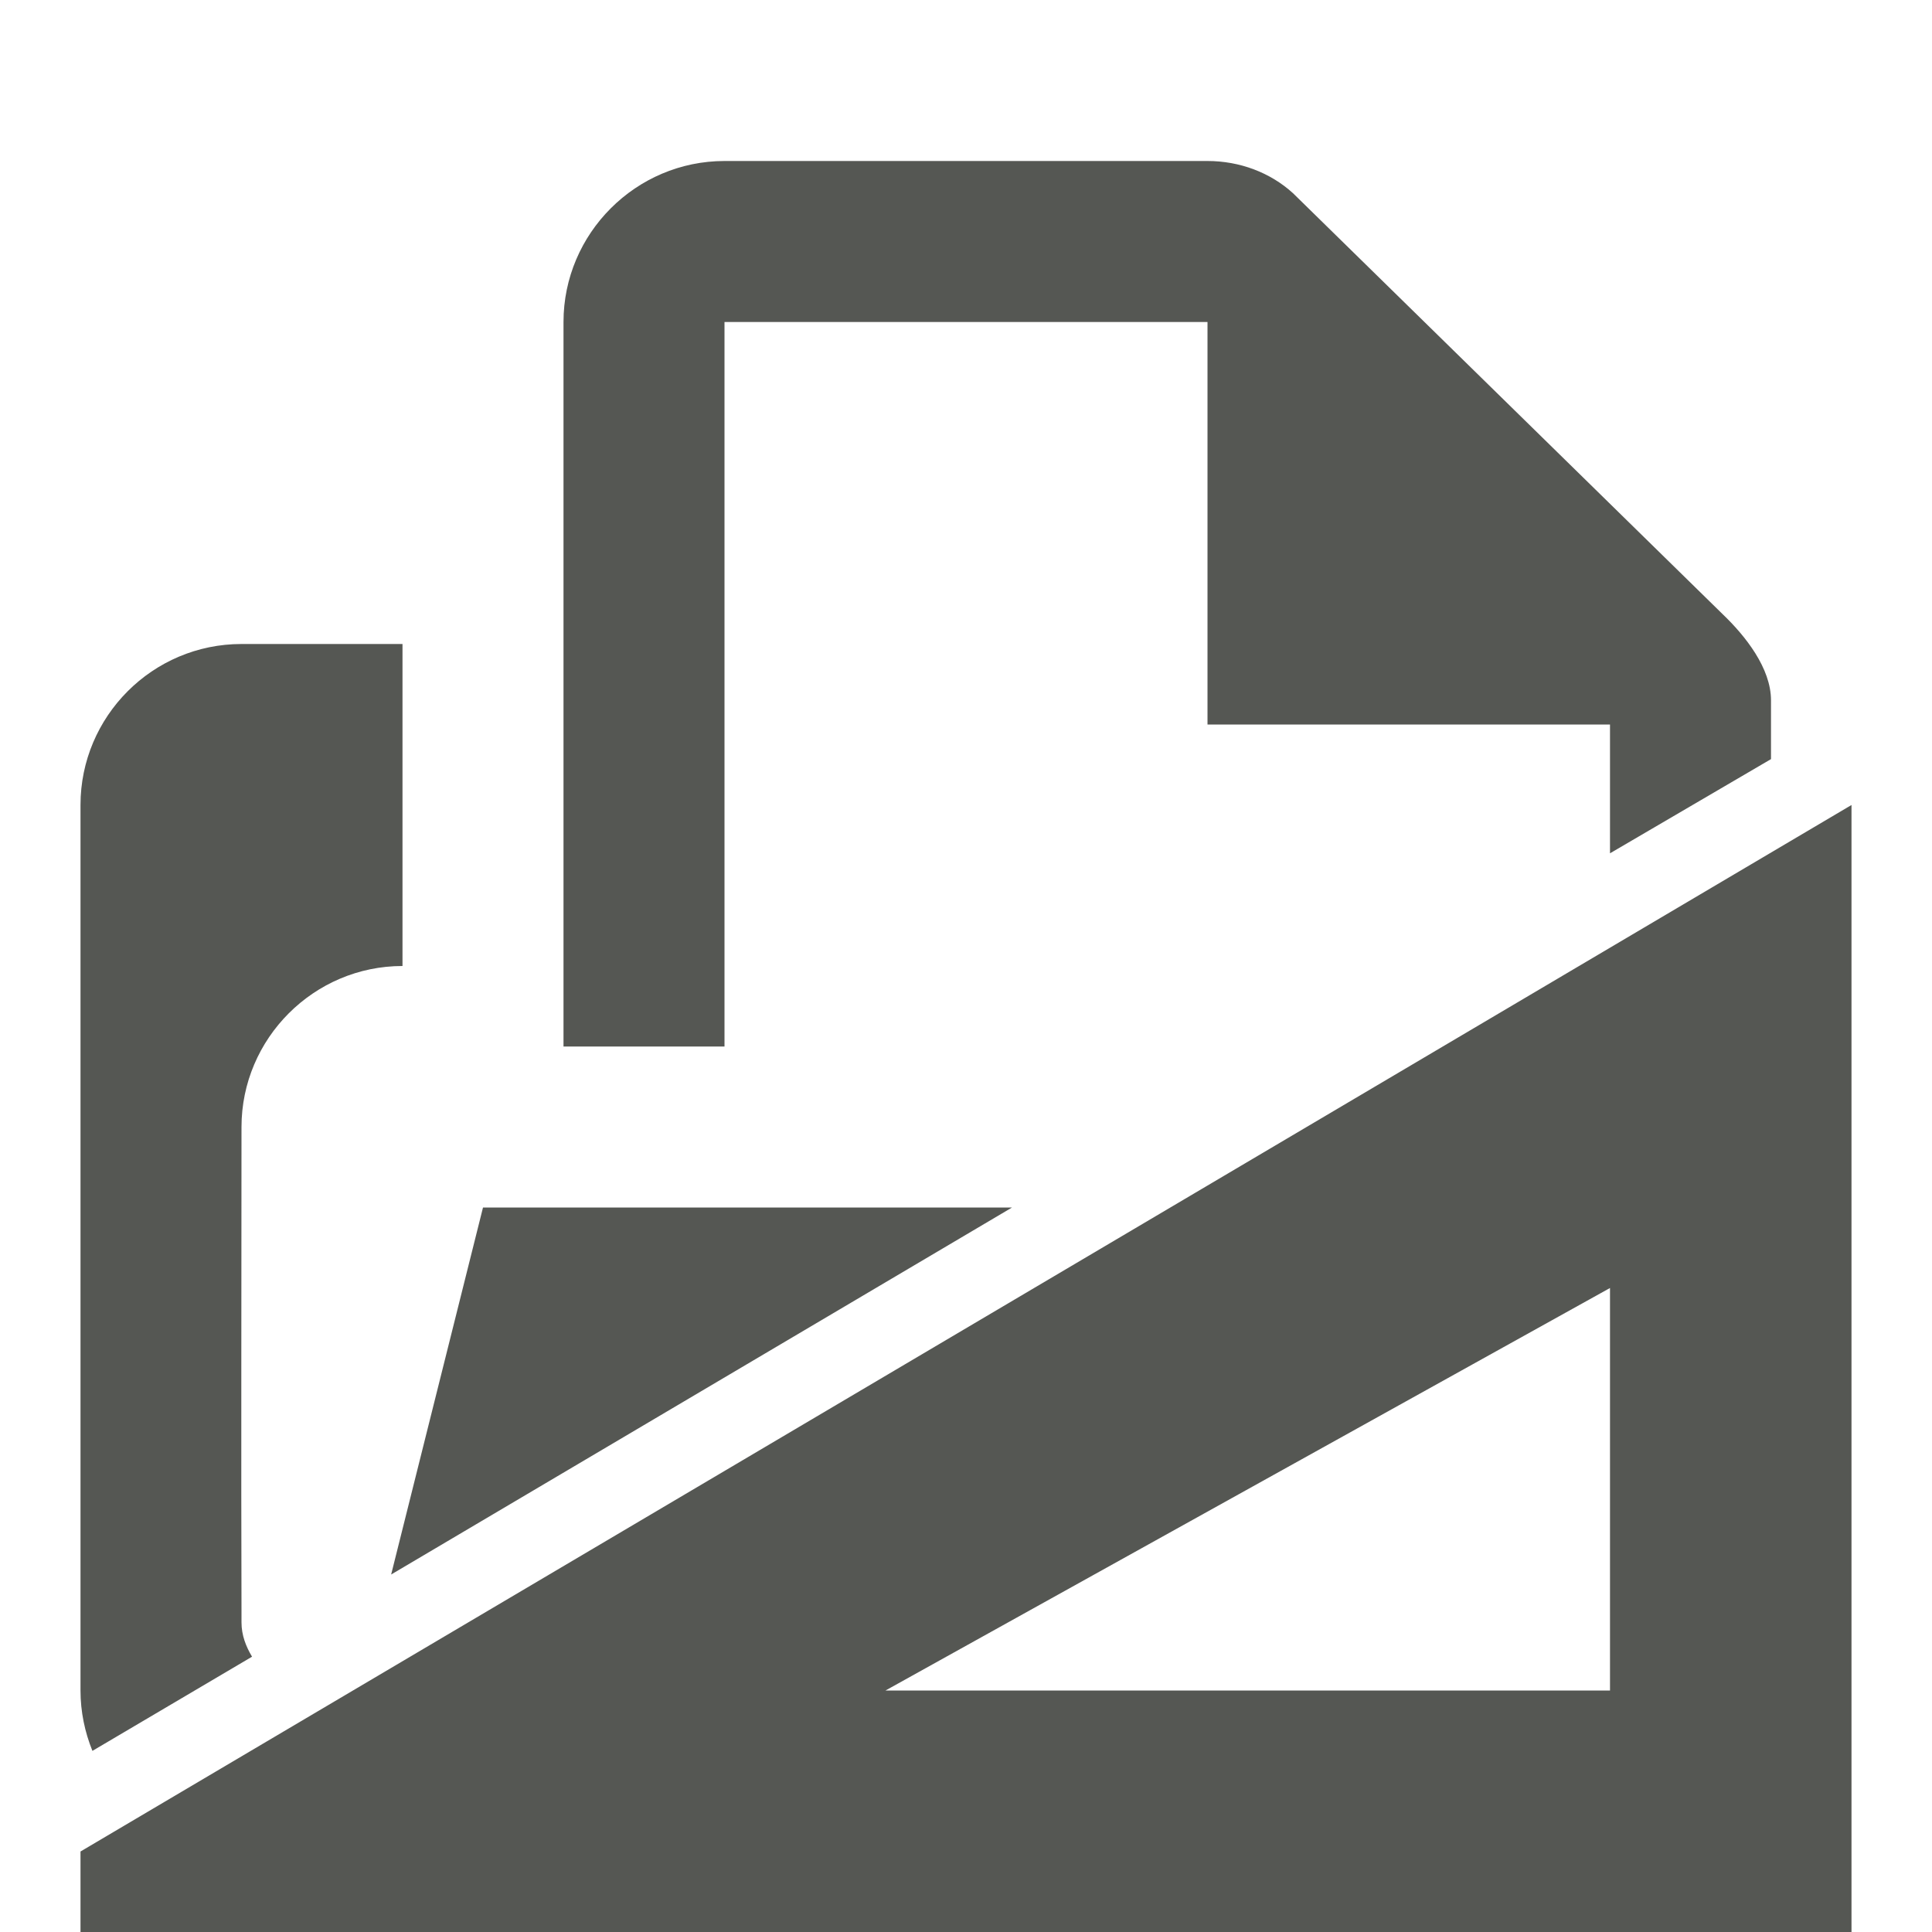 <svg xmlns="http://www.w3.org/2000/svg" viewBox="0 0 24 24">
  <path
     style="fill:#555753"
     d="M 9,2 C 7.9,2 7,2.9 7,4 v 9 H 9 V 6 4 h 6 v 5 h 5 v 1.6 L 22,9.43 V 9 8.7 C 22,8.3 21.682,7.9 21.4,7.63 L 16.062,2.4 C 15.78,2.143 15.4,2 15,2 Z M 5,8 H 3 C 1.895,8 1,8.9 1,10 v 11 c 0,0.265 0.054,0.517 0.148,0.75 L 3.131,20.58 C 3.055,20.453 3,20.313 3,20.154 V 20 C 2.994,18.3 3,15.56 3,14 3,12.9 3.9,12 5,12 v 0 z M 23,10 1,23 v 1 H 23 Z M 6,15 4.859,19.559 12.572,15 Z m 14,1 v 5 h -9 z"
     />
</svg>
